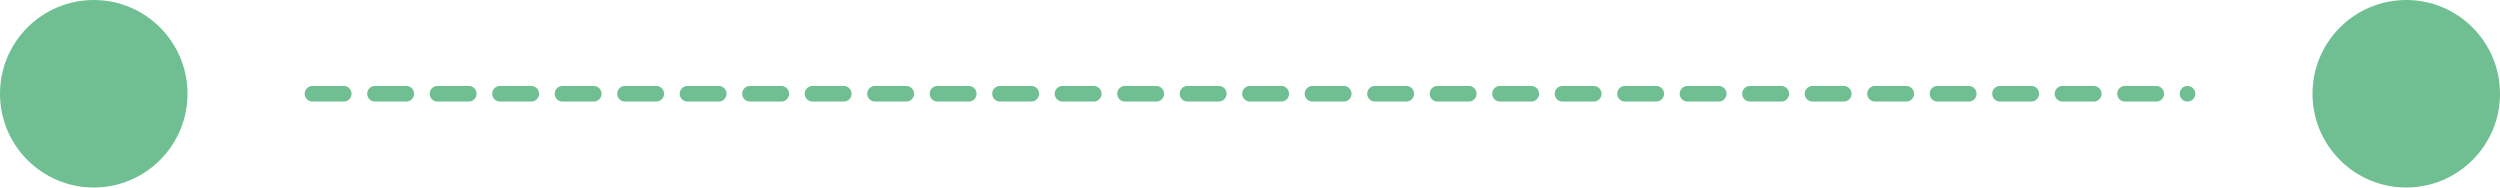 <svg width="160" height="12" viewBox="0 0 160 12" fill="none" xmlns="http://www.w3.org/2000/svg">
<circle cx="6" cy="6" r="6" fill="#6FBF93"/>
<path d="M20 6H140" stroke="#6FBF93" stroke-linecap="round" stroke-linejoin="round" stroke-dasharray="2 2"/>
<circle cx="154" cy="6" r="6" fill="#6FBF93"/>
</svg>
